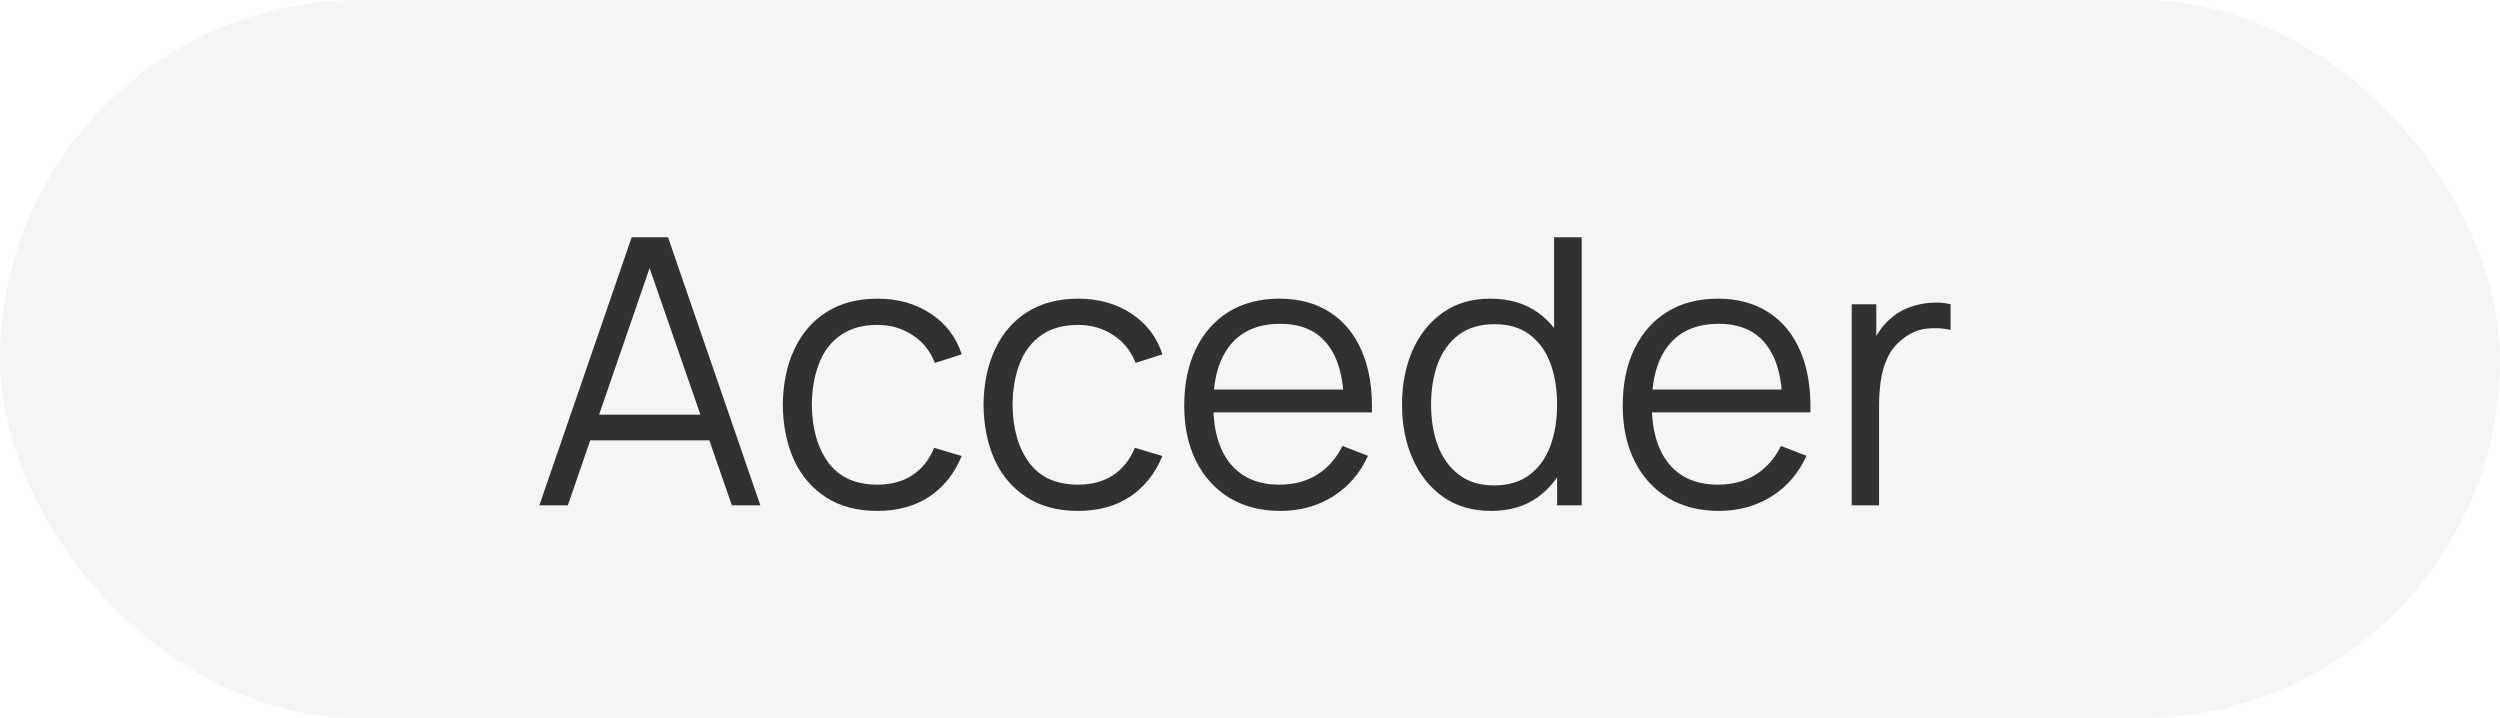 <?xml version="1.0" encoding="UTF-8"?>
<svg xmlns="http://www.w3.org/2000/svg" width="94" height="27" viewBox="0 0 94 27" fill="none">
  <rect width="94" height="27" rx="13.5" fill="black" fill-opacity="0.04"></rect>
  <path d="M20.28 19L23.752 8.92H25.117L28.589 19H27.518L24.221 9.494H24.627L21.351 19H20.28ZM21.827 16.557V15.591H27.035V16.557H21.827ZM32.989 19.21C32.228 19.21 31.584 19.04 31.057 18.699C30.53 18.358 30.128 17.889 29.853 17.292C29.582 16.69 29.442 15.999 29.433 15.22C29.442 14.427 29.587 13.731 29.867 13.134C30.147 12.532 30.551 12.065 31.078 11.734C31.605 11.398 32.245 11.23 32.996 11.23C33.761 11.23 34.426 11.417 34.991 11.79C35.56 12.163 35.95 12.674 36.16 13.323L35.152 13.645C34.975 13.192 34.692 12.842 34.305 12.595C33.922 12.343 33.484 12.217 32.989 12.217C32.434 12.217 31.974 12.345 31.61 12.602C31.246 12.854 30.975 13.206 30.798 13.659C30.621 14.112 30.53 14.632 30.525 15.22C30.534 16.125 30.744 16.853 31.155 17.404C31.566 17.95 32.177 18.223 32.989 18.223C33.502 18.223 33.939 18.106 34.298 17.873C34.662 17.635 34.937 17.29 35.124 16.837L36.16 17.145C35.88 17.817 35.469 18.33 34.928 18.685C34.387 19.035 33.74 19.21 32.989 19.21ZM40.536 19.21C39.775 19.21 39.131 19.04 38.604 18.699C38.077 18.358 37.675 17.889 37.4 17.292C37.129 16.69 36.989 15.999 36.98 15.22C36.989 14.427 37.134 13.731 37.414 13.134C37.694 12.532 38.098 12.065 38.625 11.734C39.152 11.398 39.792 11.23 40.543 11.23C41.308 11.23 41.973 11.417 42.538 11.79C43.107 12.163 43.497 12.674 43.707 13.323L42.699 13.645C42.522 13.192 42.239 12.842 41.852 12.595C41.469 12.343 41.031 12.217 40.536 12.217C39.981 12.217 39.521 12.345 39.157 12.602C38.793 12.854 38.522 13.206 38.345 13.659C38.168 14.112 38.077 14.632 38.072 15.22C38.081 16.125 38.291 16.853 38.702 17.404C39.113 17.95 39.724 18.223 40.536 18.223C41.049 18.223 41.486 18.106 41.845 17.873C42.209 17.635 42.484 17.29 42.671 16.837L43.707 17.145C43.427 17.817 43.016 18.33 42.475 18.685C41.934 19.035 41.287 19.21 40.536 19.21ZM48.146 19.21C47.408 19.21 46.769 19.047 46.228 18.72C45.691 18.393 45.273 17.934 44.975 17.341C44.676 16.748 44.527 16.053 44.527 15.255C44.527 14.429 44.674 13.715 44.968 13.113C45.262 12.511 45.675 12.047 46.207 11.72C46.743 11.393 47.376 11.23 48.104 11.23C48.85 11.23 49.487 11.403 50.015 11.748C50.542 12.089 50.941 12.579 51.212 13.218C51.483 13.857 51.606 14.62 51.583 15.507H50.533V15.143C50.514 14.163 50.302 13.423 49.896 12.924C49.495 12.425 48.907 12.175 48.132 12.175C47.32 12.175 46.697 12.439 46.263 12.966C45.834 13.493 45.619 14.245 45.619 15.22C45.619 16.172 45.834 16.912 46.263 17.439C46.697 17.962 47.31 18.223 48.104 18.223C48.645 18.223 49.117 18.099 49.518 17.852C49.924 17.6 50.243 17.238 50.477 16.767L51.436 17.138C51.137 17.796 50.696 18.307 50.113 18.671C49.534 19.03 48.879 19.21 48.146 19.21ZM45.255 15.507V14.646H51.03V15.507H45.255ZM56.069 19.21C55.365 19.21 54.763 19.035 54.263 18.685C53.764 18.33 53.381 17.852 53.115 17.25C52.849 16.648 52.716 15.969 52.716 15.213C52.716 14.462 52.847 13.785 53.108 13.183C53.374 12.581 53.755 12.105 54.249 11.755C54.744 11.405 55.337 11.23 56.027 11.23C56.737 11.23 57.334 11.403 57.819 11.748C58.305 12.093 58.671 12.567 58.918 13.169C59.17 13.766 59.296 14.448 59.296 15.213C59.296 15.964 59.173 16.643 58.925 17.25C58.678 17.852 58.314 18.33 57.833 18.685C57.353 19.035 56.765 19.21 56.069 19.21ZM56.174 18.251C56.711 18.251 57.154 18.12 57.504 17.859C57.854 17.598 58.116 17.238 58.288 16.781C58.461 16.319 58.547 15.796 58.547 15.213C58.547 14.62 58.461 14.098 58.288 13.645C58.116 13.188 57.854 12.831 57.504 12.574C57.159 12.317 56.723 12.189 56.195 12.189C55.654 12.189 55.206 12.322 54.851 12.588C54.497 12.854 54.233 13.216 54.06 13.673C53.892 14.13 53.808 14.644 53.808 15.213C53.808 15.787 53.895 16.305 54.067 16.767C54.245 17.224 54.508 17.586 54.858 17.852C55.208 18.118 55.647 18.251 56.174 18.251ZM58.547 19V13.309H58.435V8.92H59.471V19H58.547ZM64.634 19.21C63.897 19.21 63.257 19.047 62.716 18.72C62.179 18.393 61.762 17.934 61.463 17.341C61.164 16.748 61.015 16.053 61.015 15.255C61.015 14.429 61.162 13.715 61.456 13.113C61.75 12.511 62.163 12.047 62.695 11.72C63.232 11.393 63.864 11.23 64.592 11.23C65.339 11.23 65.976 11.403 66.503 11.748C67.03 12.089 67.429 12.579 67.7 13.218C67.971 13.857 68.094 14.62 68.071 15.507H67.021V15.143C67.002 14.163 66.79 13.423 66.384 12.924C65.983 12.425 65.395 12.175 64.62 12.175C63.808 12.175 63.185 12.439 62.751 12.966C62.322 13.493 62.107 14.245 62.107 15.22C62.107 16.172 62.322 16.912 62.751 17.439C63.185 17.962 63.799 18.223 64.592 18.223C65.133 18.223 65.605 18.099 66.006 17.852C66.412 17.6 66.732 17.238 66.965 16.767L67.924 17.138C67.625 17.796 67.184 18.307 66.601 18.671C66.022 19.03 65.367 19.21 64.634 19.21ZM61.743 15.507V14.646H67.518V15.507H61.743ZM69.624 19V11.44H70.549V13.26L70.367 13.022C70.451 12.798 70.56 12.593 70.695 12.406C70.831 12.215 70.978 12.058 71.136 11.937C71.332 11.764 71.561 11.634 71.823 11.545C72.084 11.452 72.347 11.398 72.614 11.384C72.879 11.365 73.122 11.384 73.341 11.44V12.406C73.066 12.336 72.765 12.32 72.439 12.357C72.112 12.394 71.811 12.525 71.535 12.749C71.284 12.945 71.094 13.181 70.969 13.456C70.843 13.727 70.758 14.016 70.716 14.324C70.674 14.627 70.653 14.928 70.653 15.227V19H69.624Z" fill="black" fill-opacity="0.8"></path>
</svg>
